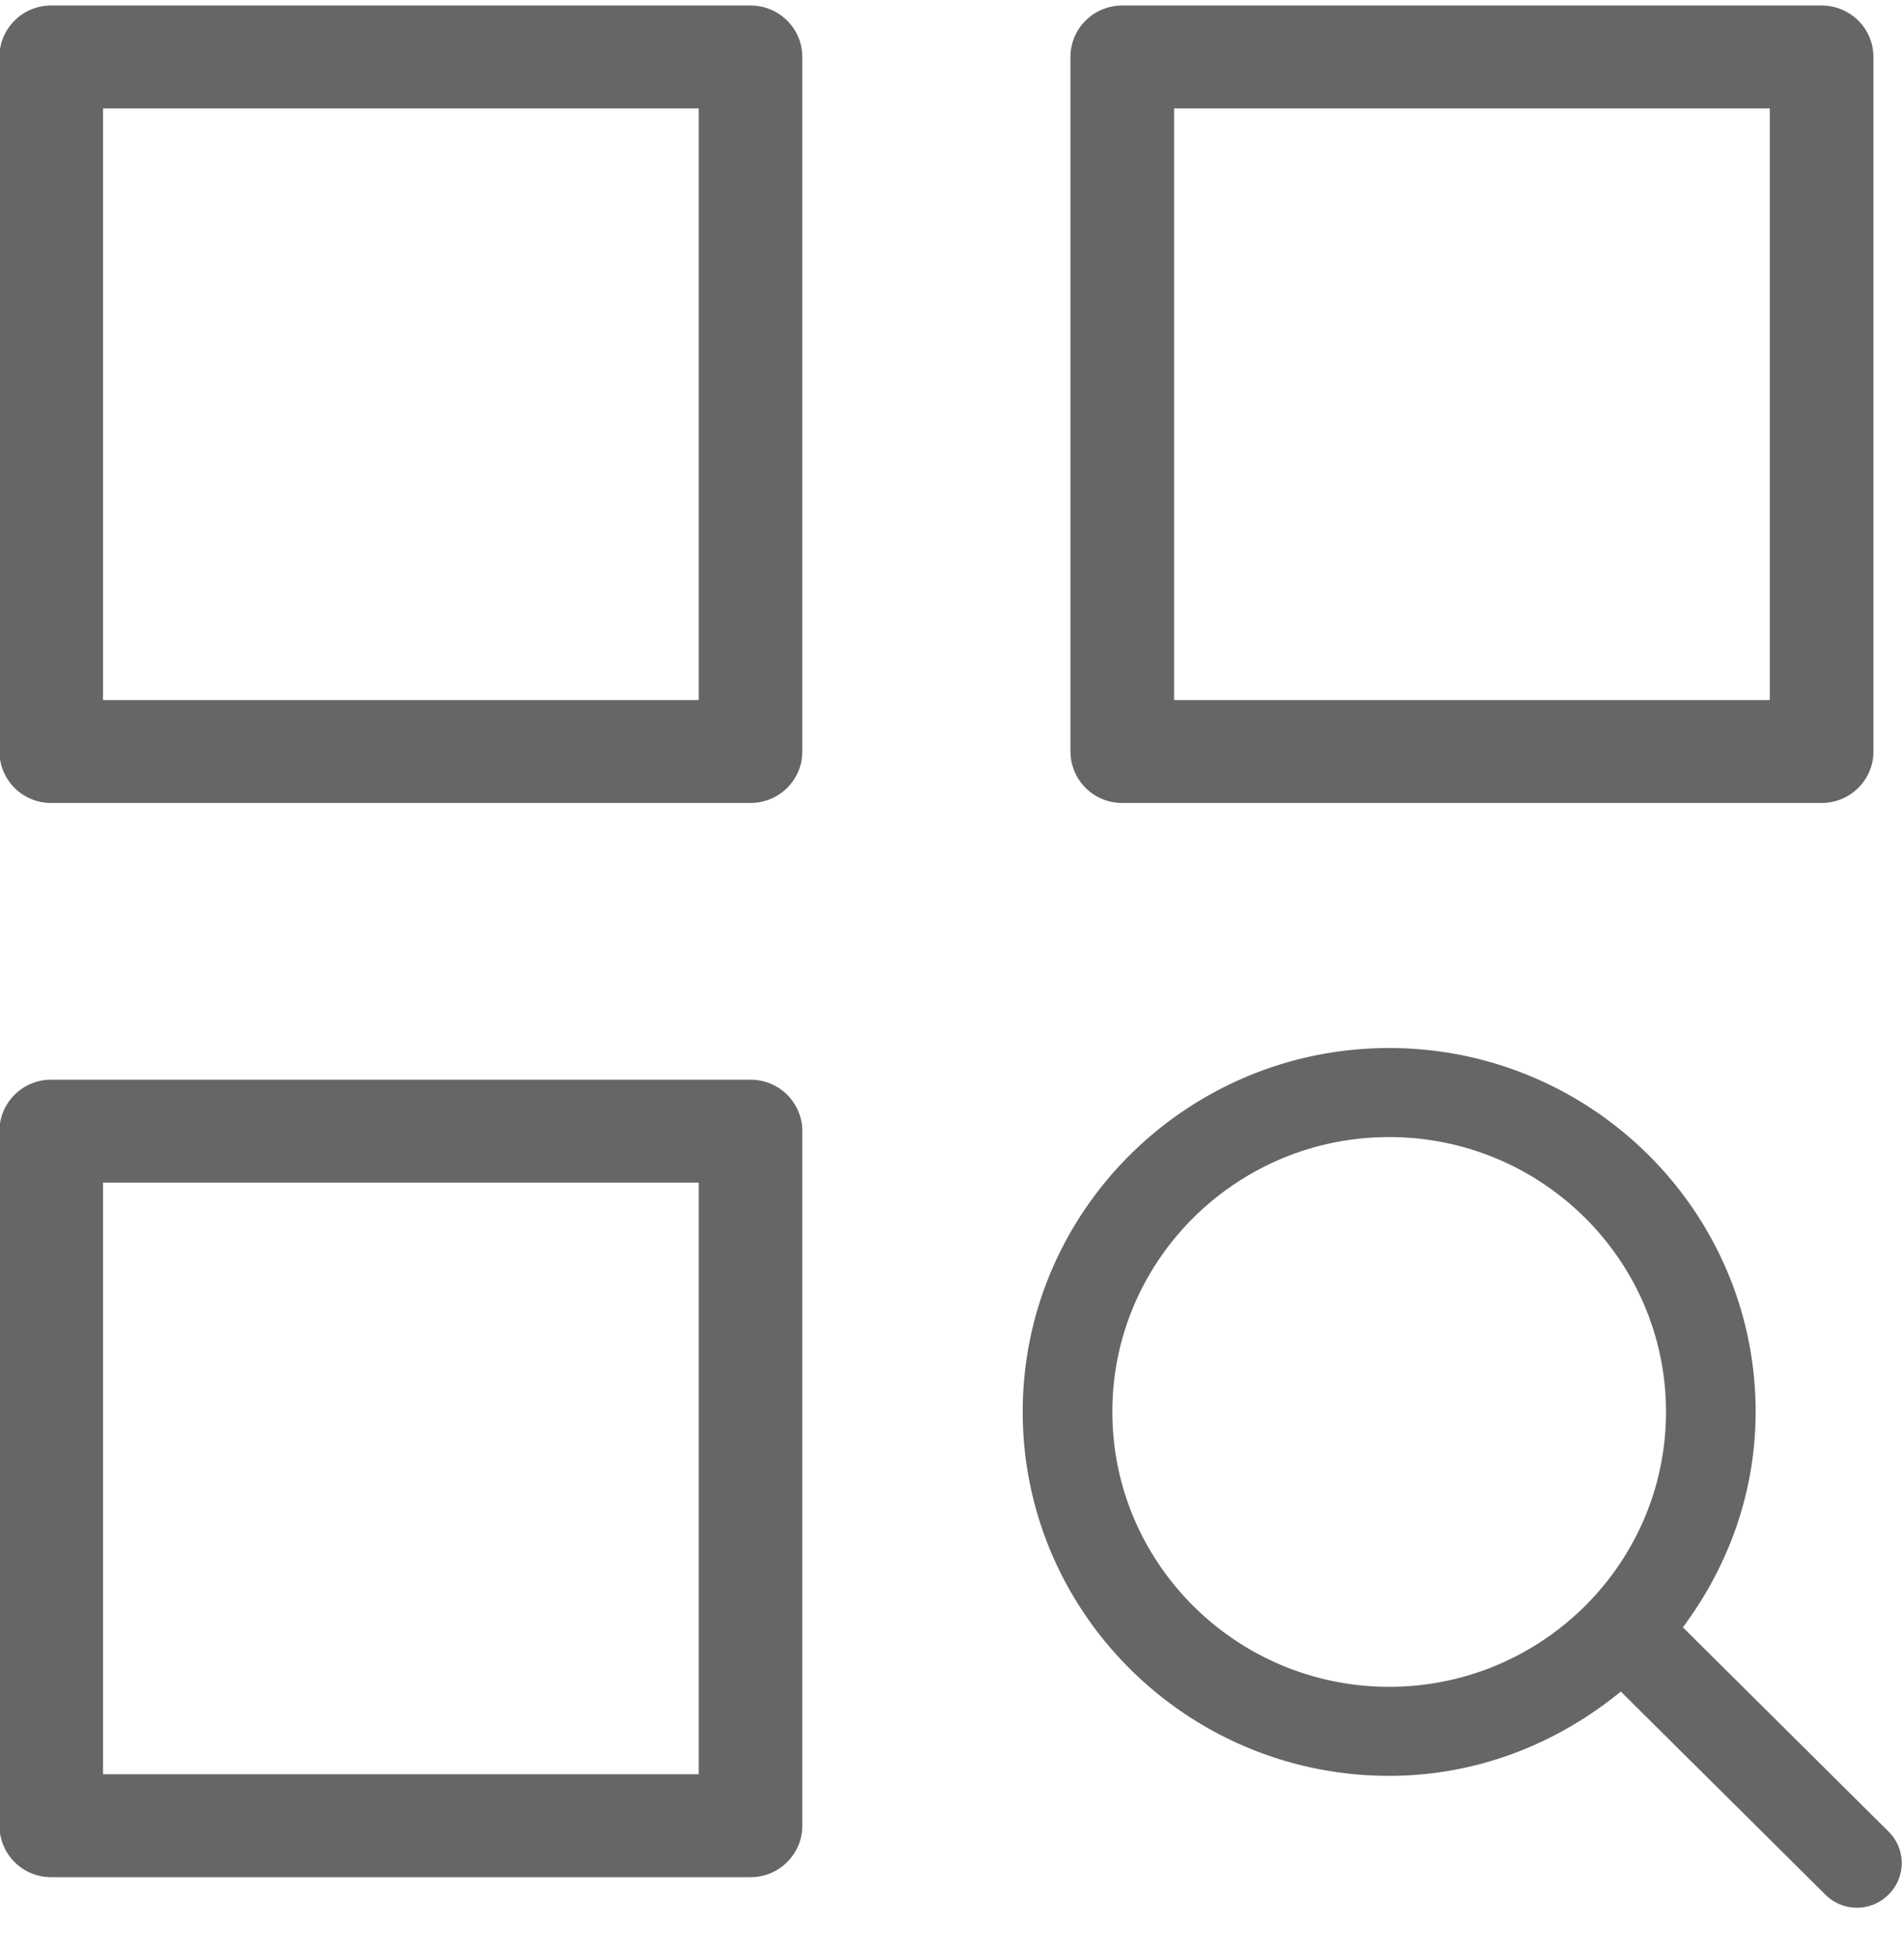 <svg xmlns="http://www.w3.org/2000/svg" width="37" height="38">
    <path fill="#666" fill-rule="evenodd" d="M36.701 36.812a.868.868 0 0 1-1.231 0l-3.973-3.944c-1.231 1.008-2.786 1.638-4.502 1.638-3.926 0-7.121-3.173-7.121-7.073 0-3.898 3.195-7.069 7.121-7.069 3.927 0 7.122 3.171 7.122 7.069 0 1.572-.537 3.012-1.414 4.187l3.998 3.97a.86.86 0 0 1 0 1.222zm-9.706-14.718c-2.965 0-5.379 2.394-5.379 5.339 0 2.947 2.414 5.343 5.379 5.343 2.967 0 5.38-2.396 5.38-5.343 0-2.945-2.413-5.339-5.38-5.339zm8.404-6.492h-13.59a1.002 1.002 0 0 1-1.007-.999V1.106c0-.552.451-.999 1.007-.999h13.59c.556 0 1.007.447 1.007.999v13.497c0 .553-.451.999-1.007.999zM34.392 2.107H22.816v11.496h11.576V2.107zM14.584 36.475H.995a1.003 1.003 0 0 1-1.006-1V21.979c0-.553.45-1 1.006-1h13.589c.557 0 1.007.447 1.007 1v13.496c0 .552-.45 1-1.007 1zm-1.006-13.496H2.002v11.496h11.576V22.979zm1.006-7.377H.995a1.001 1.001 0 0 1-1.006-.999V1.106c0-.552.45-.999 1.006-.999h13.589c.557 0 1.007.447 1.007.999v13.497c0 .553-.45.999-1.007.999zM13.578 2.107H2.002v11.496h11.576V2.107z"/>
</svg>
